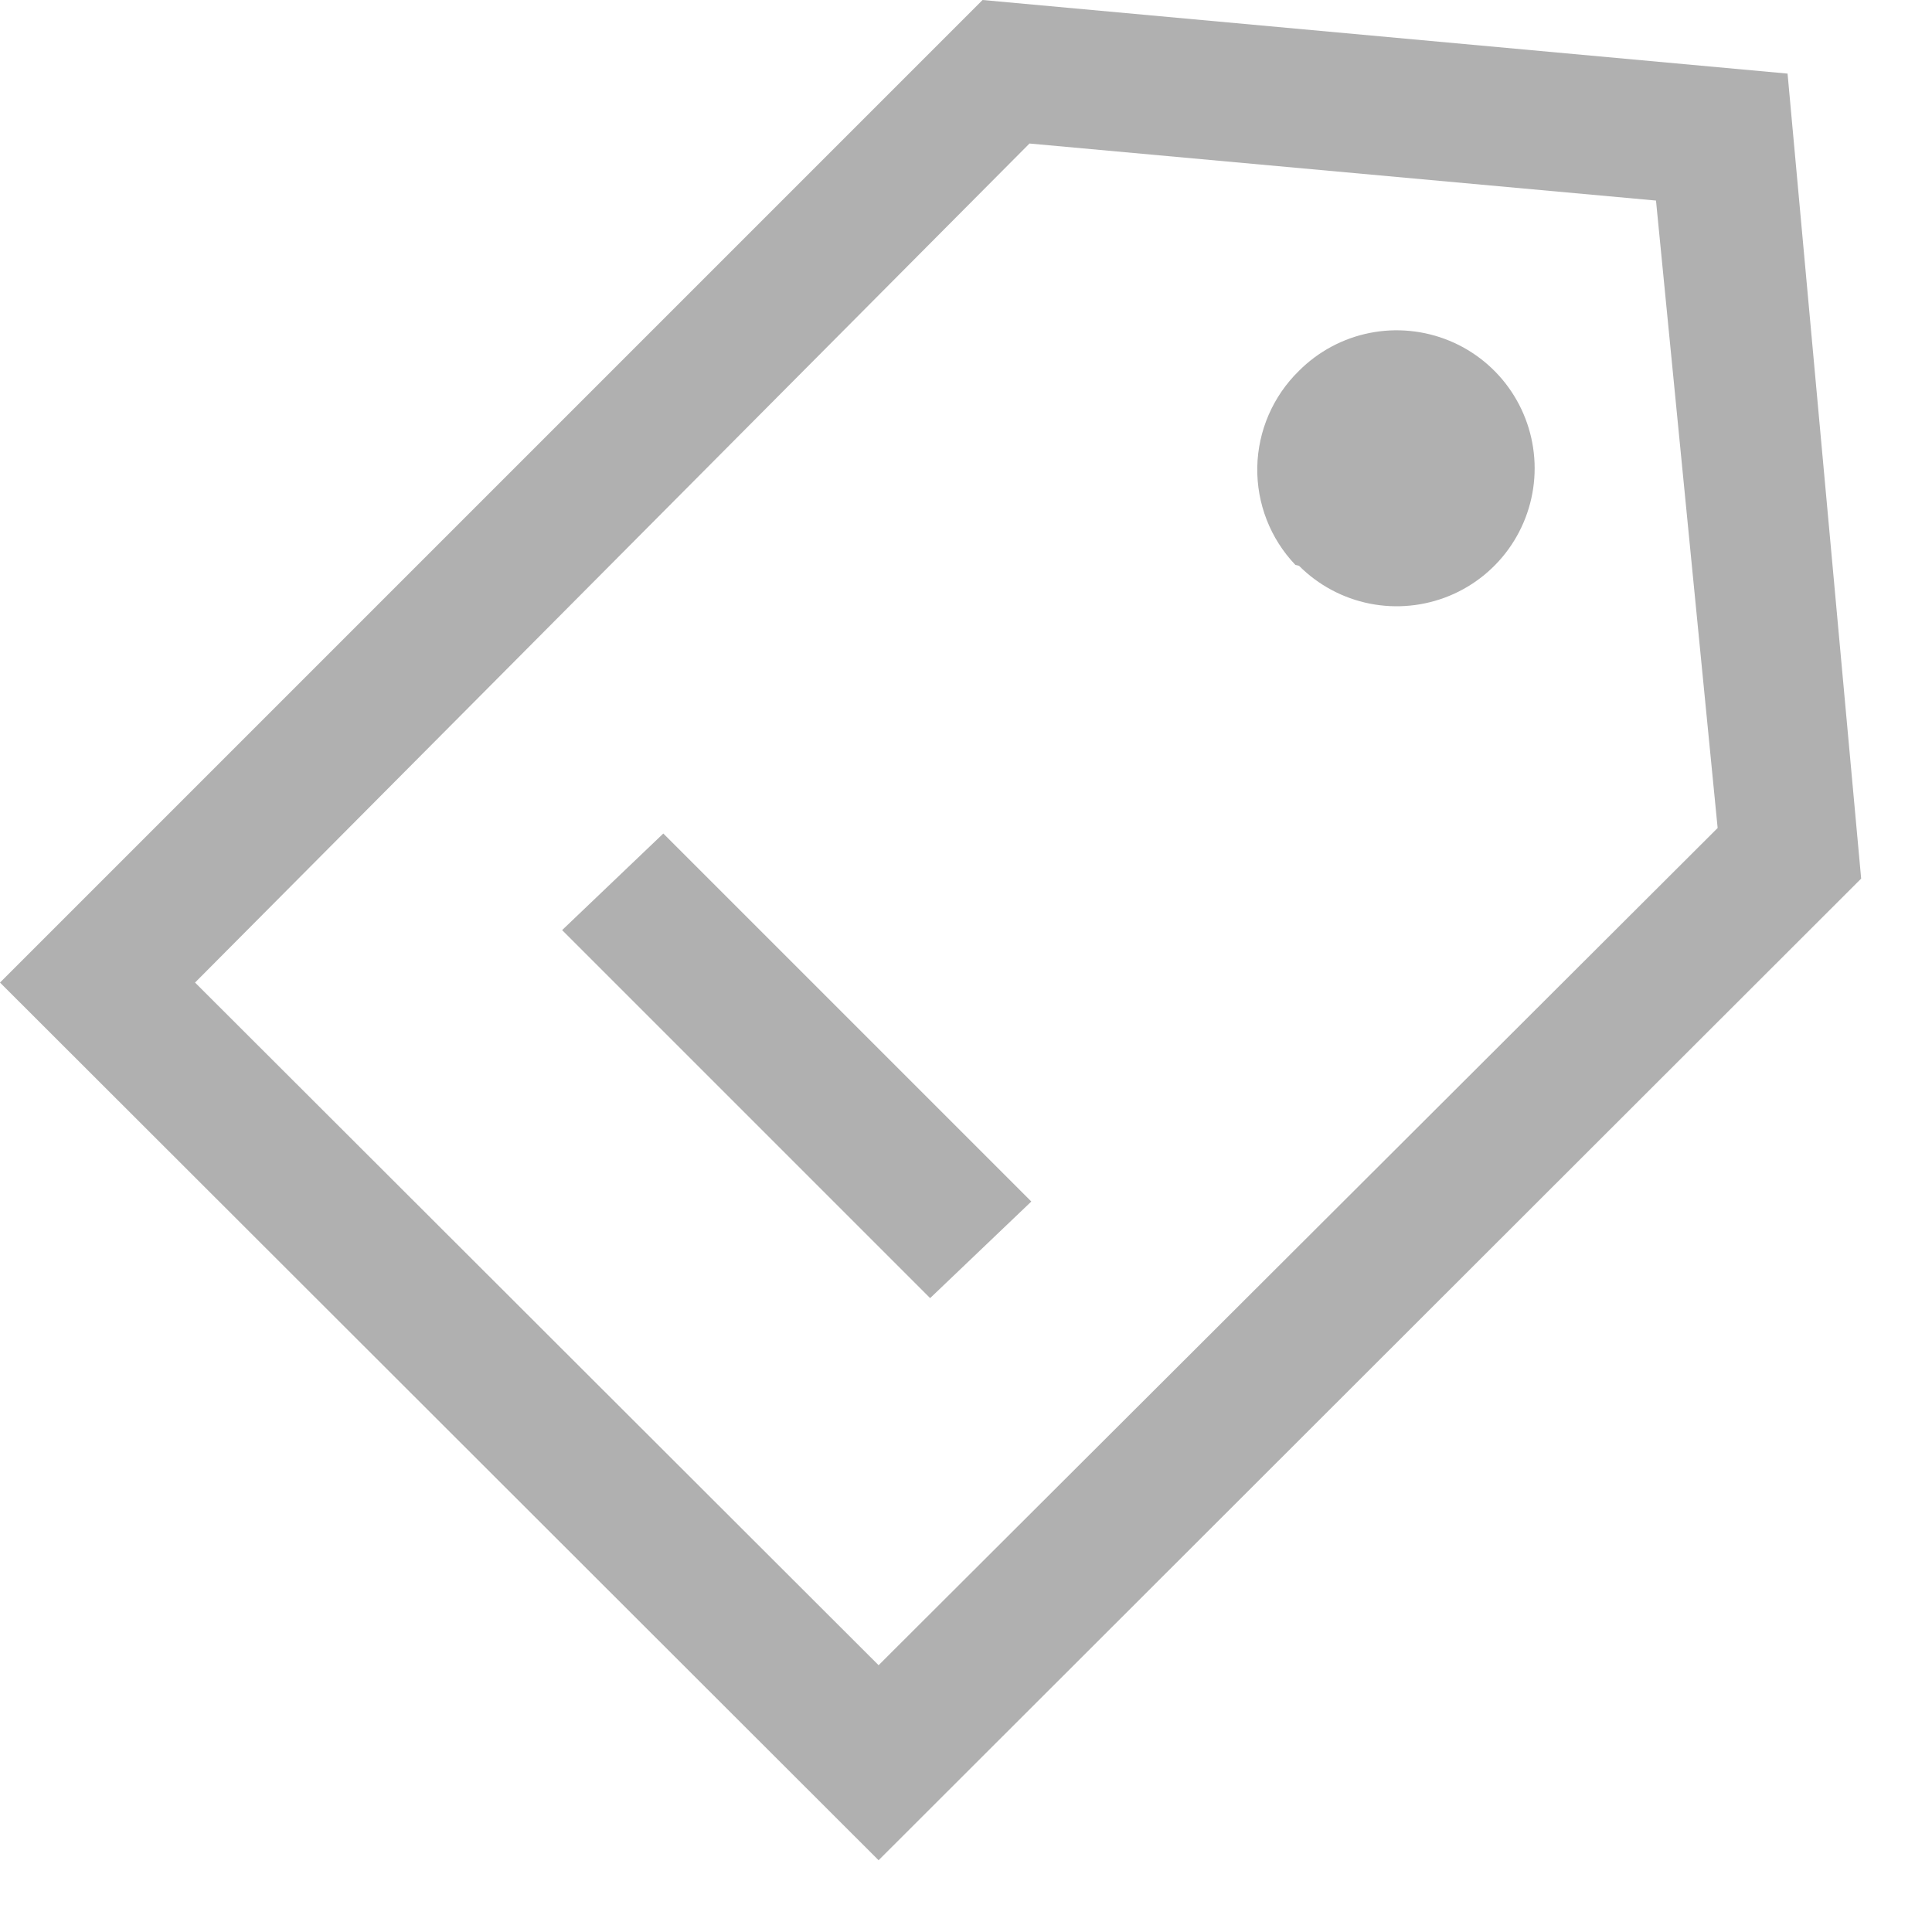 <svg width="21" height="21" viewBox="0 0 21 21" fill="none" xmlns="http://www.w3.org/2000/svg">
<path d="M9.55 20.22L0 10.68L10.68 0L19.43 0.8L20.23 9.55L9.55 20.22ZM2.12 10.68L9.55 18.1L18.67 9L18 2.18L11.19 1.56L2.12 10.68ZM14.12 6.15C14.33 6.36 14.597 6.503 14.888 6.561C15.179 6.619 15.481 6.589 15.755 6.476C16.029 6.363 16.264 6.17 16.428 5.924C16.593 5.677 16.681 5.387 16.681 5.09C16.681 4.793 16.593 4.503 16.428 4.256C16.264 4.01 16.029 3.817 15.755 3.704C15.481 3.591 15.179 3.561 14.888 3.619C14.597 3.677 14.33 3.82 14.12 4.03C13.837 4.306 13.674 4.682 13.666 5.077C13.659 5.472 13.807 5.854 14.08 6.14L14.12 6.15ZM11.21 13.06L7.21 9.06L6.11 10.11L10.11 14.11L11.21 13.06Z" fill="#B0B0B0"/>
</svg>
